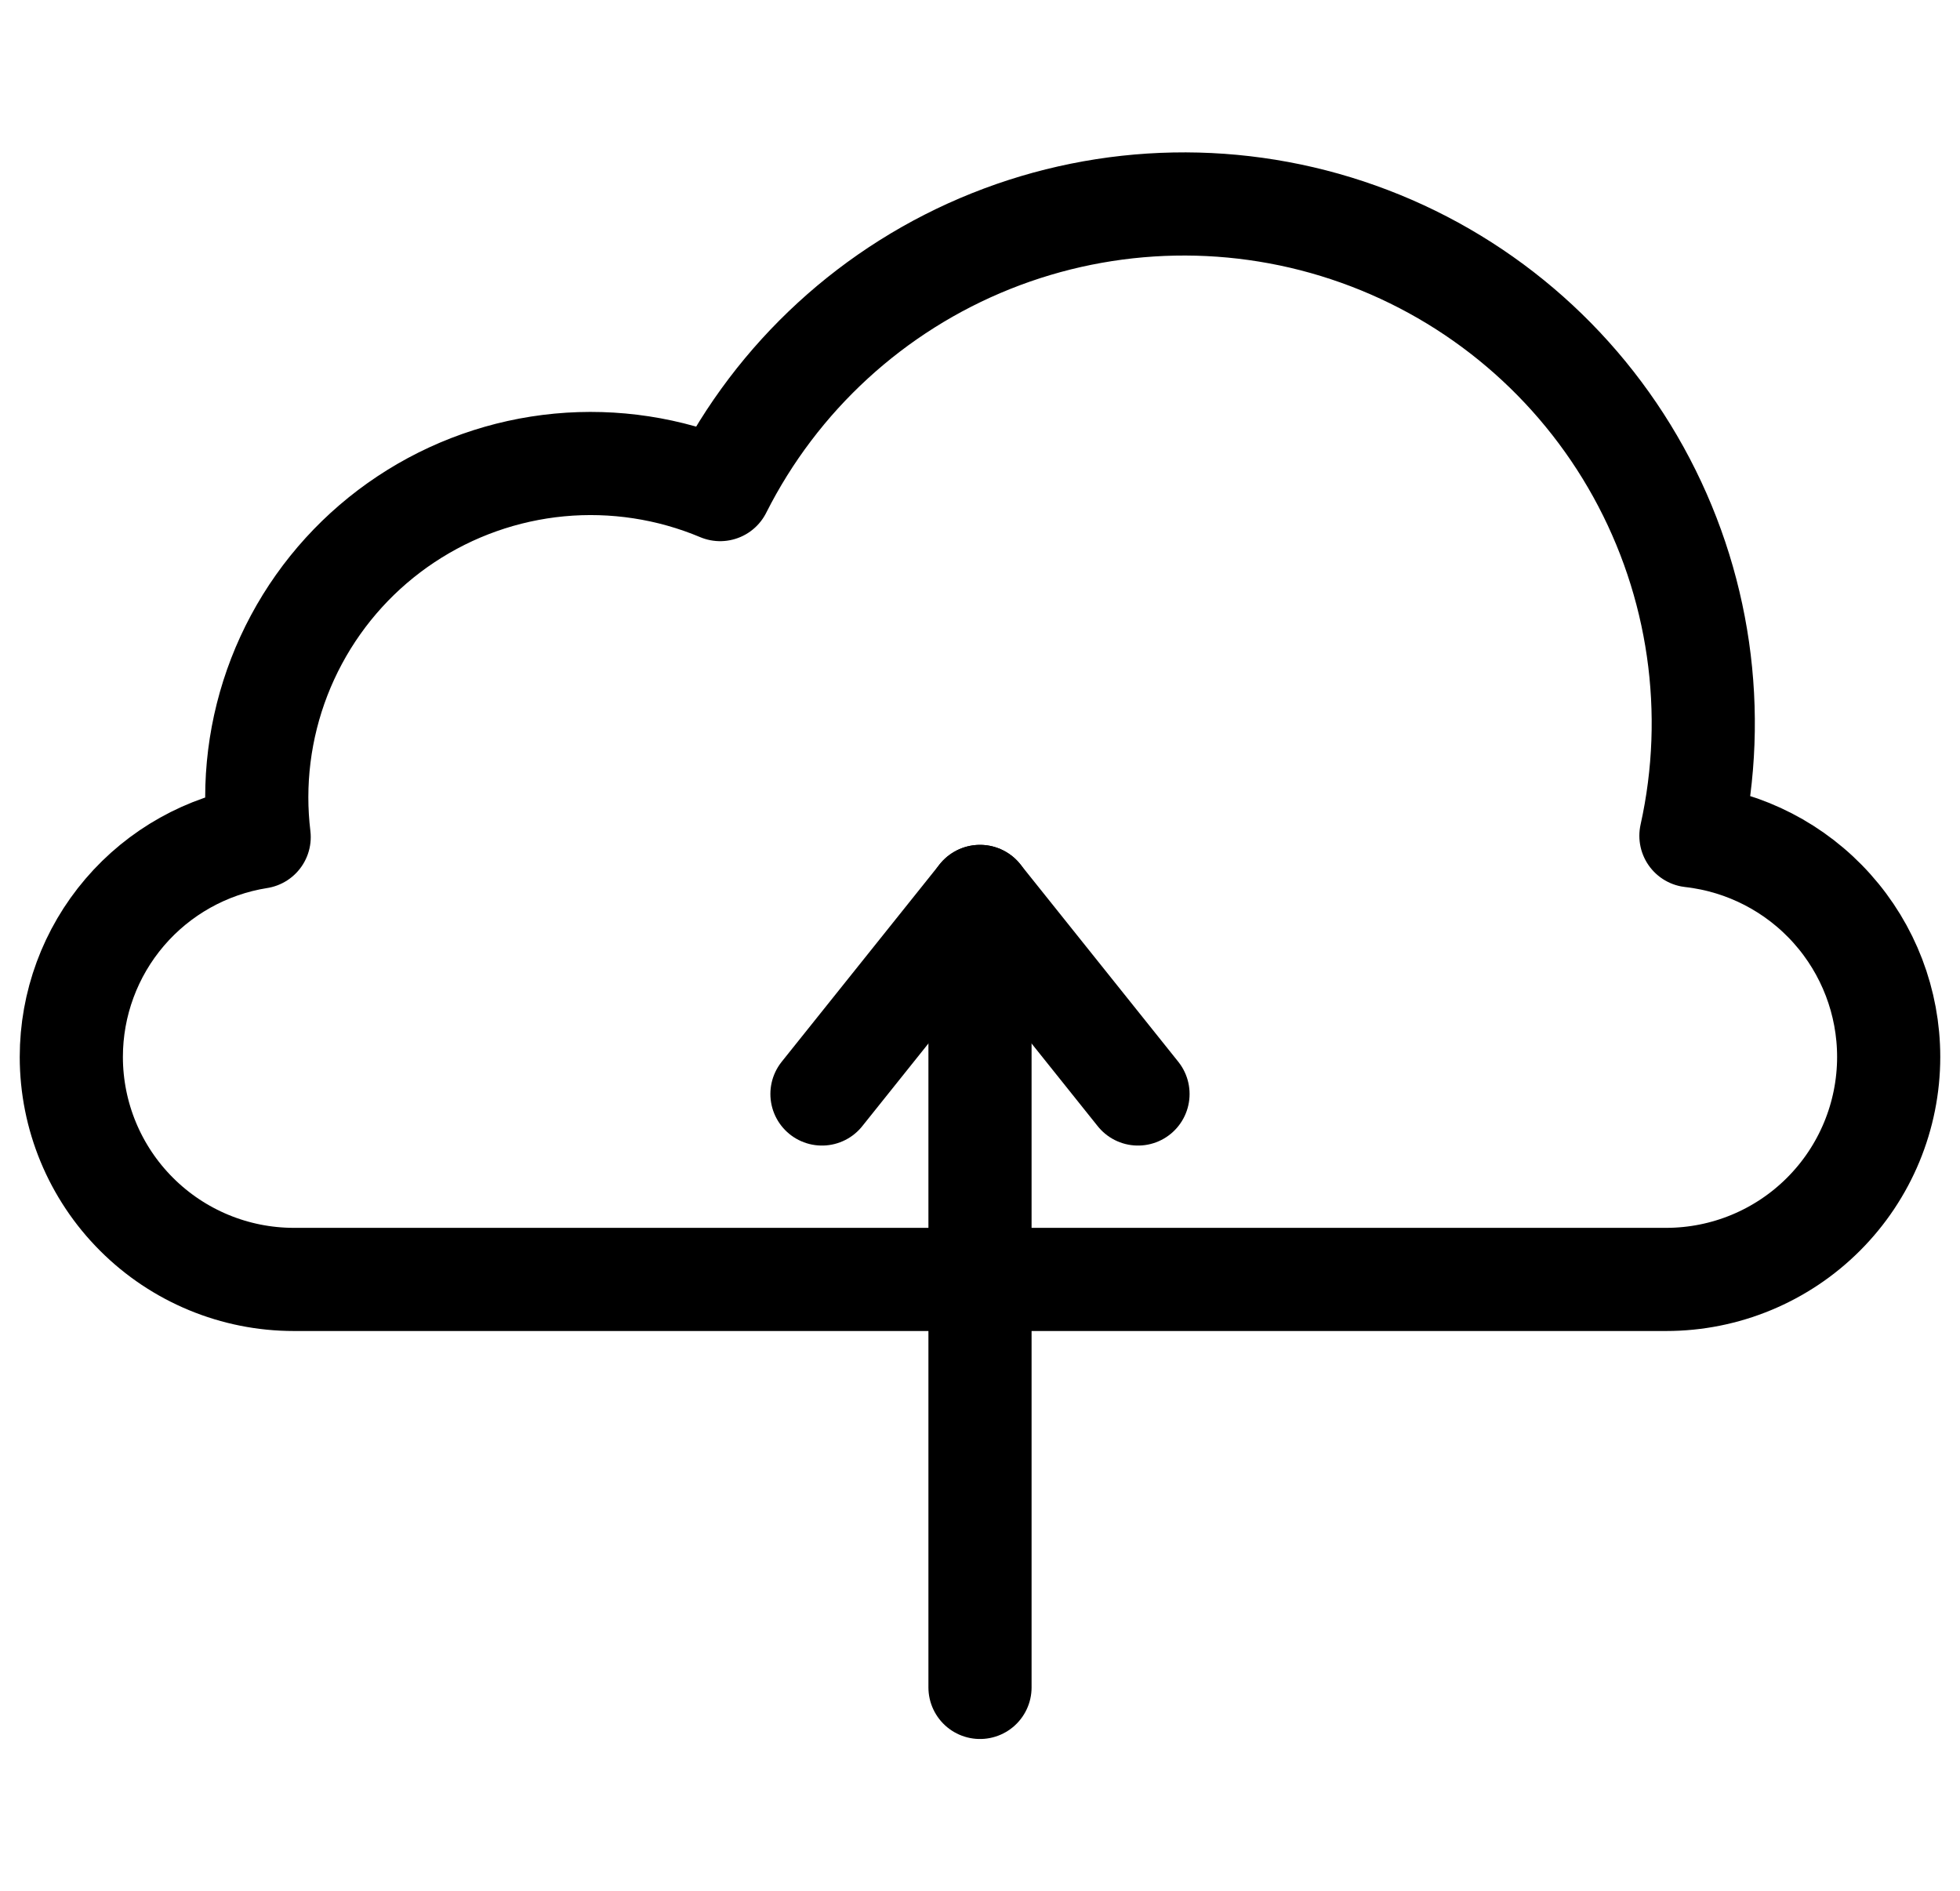 <svg width="57" height="55" viewBox="0 0 57 55" fill="none" xmlns="http://www.w3.org/2000/svg">
<path d="M28.5 49.073V26.07" stroke="black" stroke-width="3" stroke-linecap="round" stroke-linejoin="round"/>
<path d="M23.904 31.815L28.5 26.07L33.095 31.815" stroke="black" stroke-width="3" stroke-linecap="round" stroke-linejoin="round"/>
<path d="M49.175 24.306C49.973 20.712 49.43 16.951 47.649 13.728C45.868 10.506 42.972 8.045 39.504 6.809C36.036 5.572 32.236 5.645 28.818 7.013C25.4 8.381 22.6 10.95 20.943 14.238C19.467 13.618 17.86 13.372 16.267 13.522C14.673 13.673 13.141 14.215 11.807 15.101C10.473 15.986 9.379 17.188 8.622 18.599C7.865 20.009 7.468 21.585 7.467 23.186C7.467 23.573 7.491 23.96 7.537 24.344C6.014 24.585 4.627 25.361 3.626 26.532C2.624 27.704 2.074 29.195 2.074 30.737C2.074 32.453 2.756 34.099 3.97 35.312C5.183 36.526 6.829 37.208 8.545 37.208H48.455C50.171 37.208 51.817 36.526 53.03 35.312C54.244 34.099 54.926 32.453 54.926 30.737C54.926 29.145 54.339 27.61 53.278 26.424C52.218 25.238 50.757 24.484 49.175 24.306Z" stroke="black" stroke-width="3" stroke-linecap="round" stroke-linejoin="round"/>
</svg>
